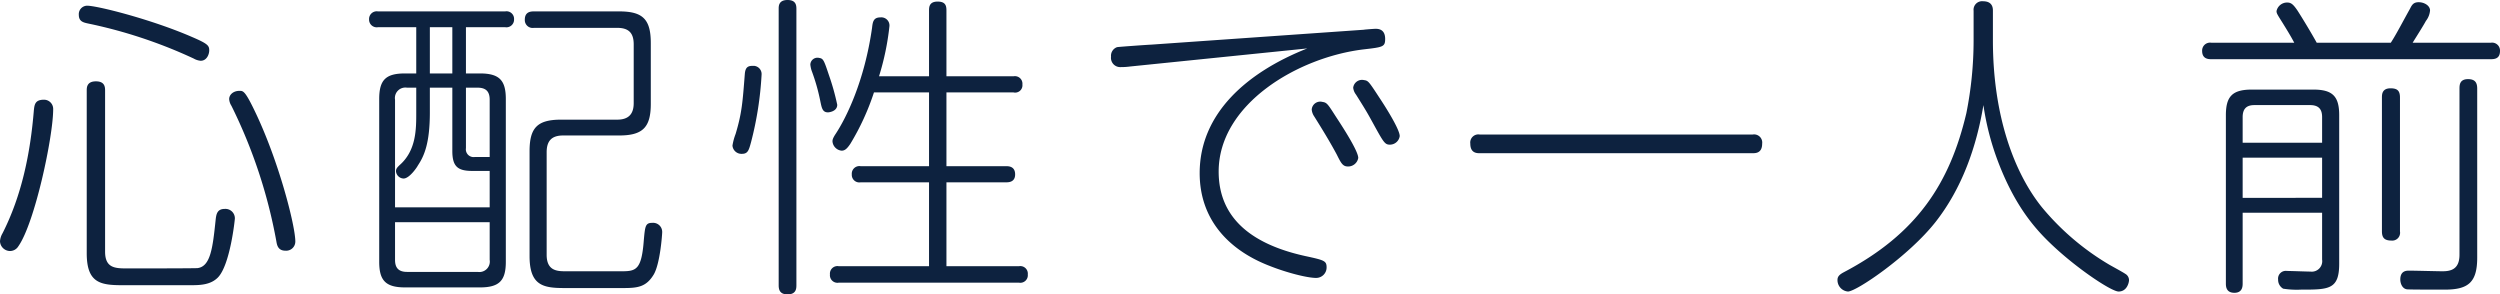 <svg xmlns="http://www.w3.org/2000/svg" width="473.88" height="55.8" viewBox="0 0 473.88 55.8">
  <path id="managemnet_ttl01" d="M10.38-31.86c-1.68,0-1.8.9-1.92,1.98C7.8-21.78,6.18-13.74,2.52-6.54a3.429,3.429,0,0,0-.48,1.5A1.922,1.922,0,0,0,3.96-3.18a1.851,1.851,0,0,0,1.56-.9c3.12-4.44,6.6-20.76,6.6-25.98A1.744,1.744,0,0,0,10.38-31.86ZM21.96-33.6c0-.66-.06-1.74-1.74-1.74-1.74,0-1.74,1.2-1.74,1.74V-2.76C18.48,2.82,21,3.3,25.2,3.3H38.34c1.8,0,3.66-.12,4.98-1.44C45.66-.48,46.56-9.12,46.56-9.36a1.786,1.786,0,0,0-1.92-1.8c-1.5,0-1.62,1.08-1.74,2.22-.54,5.16-.96,8.7-3.42,9C38.94.12,27,.12,26.28.12c-2.34,0-4.32,0-4.32-3.18ZM41.7-41.22c0-.9-.3-1.26-3.24-2.52-7.56-3.3-17.94-5.94-19.92-5.94a1.605,1.605,0,0,0-1.56,1.74c0,1.26.9,1.44,1.68,1.62a91.28,91.28,0,0,1,20.1,6.66,3.185,3.185,0,0,0,1.32.42C41.22-39.24,41.7-40.44,41.7-41.22Zm5.76,7.68c-1.26,0-1.98.78-1.98,1.56a2.628,2.628,0,0,0,.42,1.26A96.585,96.585,0,0,1,54.42-5.04c.12.72.3,1.8,1.74,1.8a1.737,1.737,0,0,0,1.86-1.74c0-3-3.18-15.48-7.8-24.96C48.48-33.54,48.12-33.54,47.46-33.54Zm31.38-3.3c-3.66,0-4.92,1.2-4.92,4.86V-1.14c0,3.54,1.2,4.86,4.92,4.86H93c3.66,0,4.92-1.26,4.92-4.86V-31.98c0-3.54-1.2-4.86-4.92-4.86H90.36V-45.6H97.8a1.452,1.452,0,0,0,1.68-1.5,1.431,1.431,0,0,0-1.68-1.5H73.68A1.452,1.452,0,0,0,72-47.1a1.452,1.452,0,0,0,1.68,1.5h7.26v8.76Zm8.94,2.7v12c0,2.94,1.02,3.78,3.78,3.78h3.3v6.9H76.92v-20.4a1.984,1.984,0,0,1,2.28-2.28h1.74v4.8c0,3.06,0,7.14-3.18,9.9-.42.42-.66.66-.66,1.14a1.493,1.493,0,0,0,1.44,1.38c1.14,0,2.64-2.28,2.7-2.46,1.2-1.8,2.28-4.2,2.28-10.08v-4.68Zm-4.26-2.7V-45.6h4.26v8.76Zm9.06,2.7c1.68,0,2.28.84,2.28,2.28V-21H92.04a1.469,1.469,0,0,1-1.68-1.68V-34.14Zm2.28,25.5V-1.5A1.984,1.984,0,0,1,92.58.78H79.2c-1.68,0-2.28-.84-2.28-2.28V-8.64Zm13.56-19.44c-4.56,0-6,1.56-6,6V-2.22c0,5.58,2.58,6.06,6.6,6.06h11.16c2.7,0,4.38-.18,5.82-2.64,1.2-2.16,1.56-7.62,1.56-7.92a1.726,1.726,0,0,0-1.86-1.8c-1.32,0-1.38.6-1.62,3.24-.42,5.64-1.44,5.94-4.2,5.94h-10.5c-1.62,0-3.72,0-3.72-3.12V-21.9c0-2.1.9-3.18,3.12-3.18H119.4c4.5,0,6-1.56,6-6V-42.6c0-4.56-1.56-6-6-6H103.26c-.6,0-1.74.06-1.74,1.56a1.489,1.489,0,0,0,1.74,1.56h15.78c2.16,0,3.12.96,3.12,3.12V-31.2c0,2.04-.96,3.12-3.12,3.12Zm60.24-8.22a49.555,49.555,0,0,0,1.98-9.54,1.547,1.547,0,0,0-1.74-1.62c-1.32,0-1.44.9-1.56,1.98-1.44,10.14-4.92,17.1-6.9,20.1-.6.9-.6,1.2-.6,1.44a1.918,1.918,0,0,0,1.74,1.74c.66,0,1.08-.48,1.62-1.26a46.762,46.762,0,0,0,4.5-9.78h10.44v13.98H165.18a1.447,1.447,0,0,0-1.68,1.56,1.431,1.431,0,0,0,1.68,1.5h12.96V-.3h-17.1a1.428,1.428,0,0,0-1.68,1.56,1.428,1.428,0,0,0,1.68,1.56h34.14a1.428,1.428,0,0,0,1.68-1.56A1.428,1.428,0,0,0,195.18-.3H181.44V-16.2h11.28c.48,0,1.74,0,1.74-1.5,0-1.56-1.26-1.56-1.74-1.56H181.44V-33.24h12.72a1.383,1.383,0,0,0,1.68-1.5,1.428,1.428,0,0,0-1.68-1.56H181.44V-48.78c0-.9-.18-1.68-1.68-1.68-1.56,0-1.62,1.02-1.62,1.68V-36.3ZM153-49.08c0-.72-.12-1.68-1.68-1.68-1.68,0-1.68,1.14-1.68,1.68V3.3c0,.72.12,1.74,1.68,1.74,1.62,0,1.68-1.08,1.68-1.74Zm-8.04,10.8c-.9,0-1.62,0-1.74,1.56-.42,5.34-.54,7.32-1.74,11.34a11.015,11.015,0,0,0-.6,2.22,1.707,1.707,0,0,0,1.8,1.56c1.14,0,1.32-.72,1.74-2.28A64.113,64.113,0,0,0,146.4-36.6,1.561,1.561,0,0,0,144.96-38.28Zm12.36-1.5a1.353,1.353,0,0,0-1.68,1.26,5.552,5.552,0,0,0,.24,1.14,36.831,36.831,0,0,1,1.62,5.64c.3,1.44.42,2.28,1.5,2.28.06,0,1.74-.12,1.74-1.44a44.7,44.7,0,0,0-1.56-5.58C158.22-39.36,158.1-39.66,157.32-39.78Zm92.52-1.8c-11.4,4.5-20.4,12.3-20.4,23.64,0,9,5.76,14.7,13.26,17.58,3,1.2,7.02,2.28,8.82,2.28A1.981,1.981,0,0,0,253.5-.06c0-1.26-.42-1.38-4.02-2.16-9.3-2.04-16.44-6.6-16.44-16.02,0-12.78,15-21.66,27.48-23.16,3.66-.42,4.08-.48,4.08-1.98,0-1.92-1.38-1.92-1.86-1.92-.18,0-1.86.12-2.22.18L220.26-42.3c-.3,0-6.3.42-6.48.48a1.722,1.722,0,0,0-1.14,1.8,1.75,1.75,0,0,0,1.8,1.98,13.442,13.442,0,0,0,1.86-.12Zm2.88,10.14A1.618,1.618,0,0,0,250.68-30a2.718,2.718,0,0,0,.48,1.32c1.5,2.4,2.94,4.74,4.26,7.2.84,1.68,1.14,2.28,2.16,2.28a1.953,1.953,0,0,0,1.92-1.62c0-1.38-3.24-6.3-4.26-7.86C253.74-31.02,253.56-31.32,252.72-31.44Zm7.86-4.14a1.685,1.685,0,0,0-2.04,1.44,2.584,2.584,0,0,0,.54,1.32c2.04,3.24,2.22,3.6,3.18,5.34,2.04,3.72,2.28,4.14,3.24,4.14a1.884,1.884,0,0,0,1.86-1.62c0-1.38-3.12-6.18-3.72-7.08C261.48-35.34,261.42-35.46,260.58-35.58Zm21.96,10.32a1.543,1.543,0,0,0-1.8,1.74c0,1.8,1.26,1.8,1.8,1.8h51.72c.54,0,1.8,0,1.8-1.8a1.543,1.543,0,0,0-1.8-1.74Zm93.6-17.82a70.36,70.36,0,0,1-1.38,13.8c-3.12,13.2-9.3,22.8-23.22,30.12-.66.36-1.2.72-1.2,1.44a2.168,2.168,0,0,0,1.98,2.22c1.62,0,11.58-6.78,16.62-13.2,4.98-6.36,7.74-14.16,9.06-22.14a50.432,50.432,0,0,0,2.76,10.68c3.42,9,7.5,13.32,10.98,16.5C396.48.66,402.36,4.5,403.62,4.5c1.62,0,1.98-1.74,1.98-2.16a1.387,1.387,0,0,0-.72-1.2c-.42-.3-2.52-1.44-2.94-1.68A48.629,48.629,0,0,1,389.1-11.46c-5.28-6.54-9.3-17.4-9.3-31.62v-5.64c0-.42,0-1.8-1.86-1.8a1.619,1.619,0,0,0-1.8,1.8ZM442.2-10.44v8.88A1.987,1.987,0,0,1,439.98.72c-.66,0-3.72-.12-4.44-.12a1.465,1.465,0,0,0-1.68,1.62,1.943,1.943,0,0,0,.96,1.74,16.269,16.269,0,0,0,3.36.18c5.28,0,7.26,0,7.26-4.92V-28.92c0-3.6-1.26-4.86-4.92-4.86H428.88c-3.72,0-4.92,1.32-4.92,4.86V3c0,.66.12,1.74,1.62,1.74s1.56-1.2,1.56-1.74V-10.44ZM427.14-28.56c0-1.5.66-2.28,2.22-2.28h10.56c1.68,0,2.28.84,2.28,2.28v4.86H427.14Zm15.06,15.3H427.14v-7.62H442.2Zm-1.02-29.4c-1.02-1.86-2.88-4.92-3.66-6.12-.78-1.14-1.2-1.5-1.92-1.5a2.044,2.044,0,0,0-2.04,1.62c0,.42.12.6,1.14,2.22.78,1.26,1.56,2.52,2.22,3.78H421.2a1.5,1.5,0,0,0-1.74,1.56c0,1.56,1.26,1.56,1.74,1.56h52.98c.66,0,1.74-.06,1.74-1.56a1.5,1.5,0,0,0-1.74-1.56H459.36c.78-1.26,2.04-3.24,2.52-4.14a3.693,3.693,0,0,0,.78-1.98c0-.9-1.08-1.56-2.16-1.56-.96,0-1.26.48-1.62,1.2-1.44,2.58-2.64,4.92-3.66,6.48Zm15.78,10.38c0-1.32-.54-1.74-1.8-1.74-1.62,0-1.62,1.2-1.62,1.74V-6.9c0,1.2.48,1.74,1.8,1.74a1.486,1.486,0,0,0,1.62-1.74Zm14.64-1.68c0-1.08-.36-1.8-1.74-1.8-1.56,0-1.62,1.08-1.62,1.8v31.5C468.24.36,466.5.66,465,.66c-.9,0-5.28-.12-6.3-.12-.48,0-1.68,0-1.68,1.68,0,.72.36,1.74,1.26,1.86.24.06,5.46.06,7.14.06,4.44,0,6.18-1.32,6.18-6.06Z" transform="translate(-2.04 50.76)" fill="#0d223f"/>
</svg>
